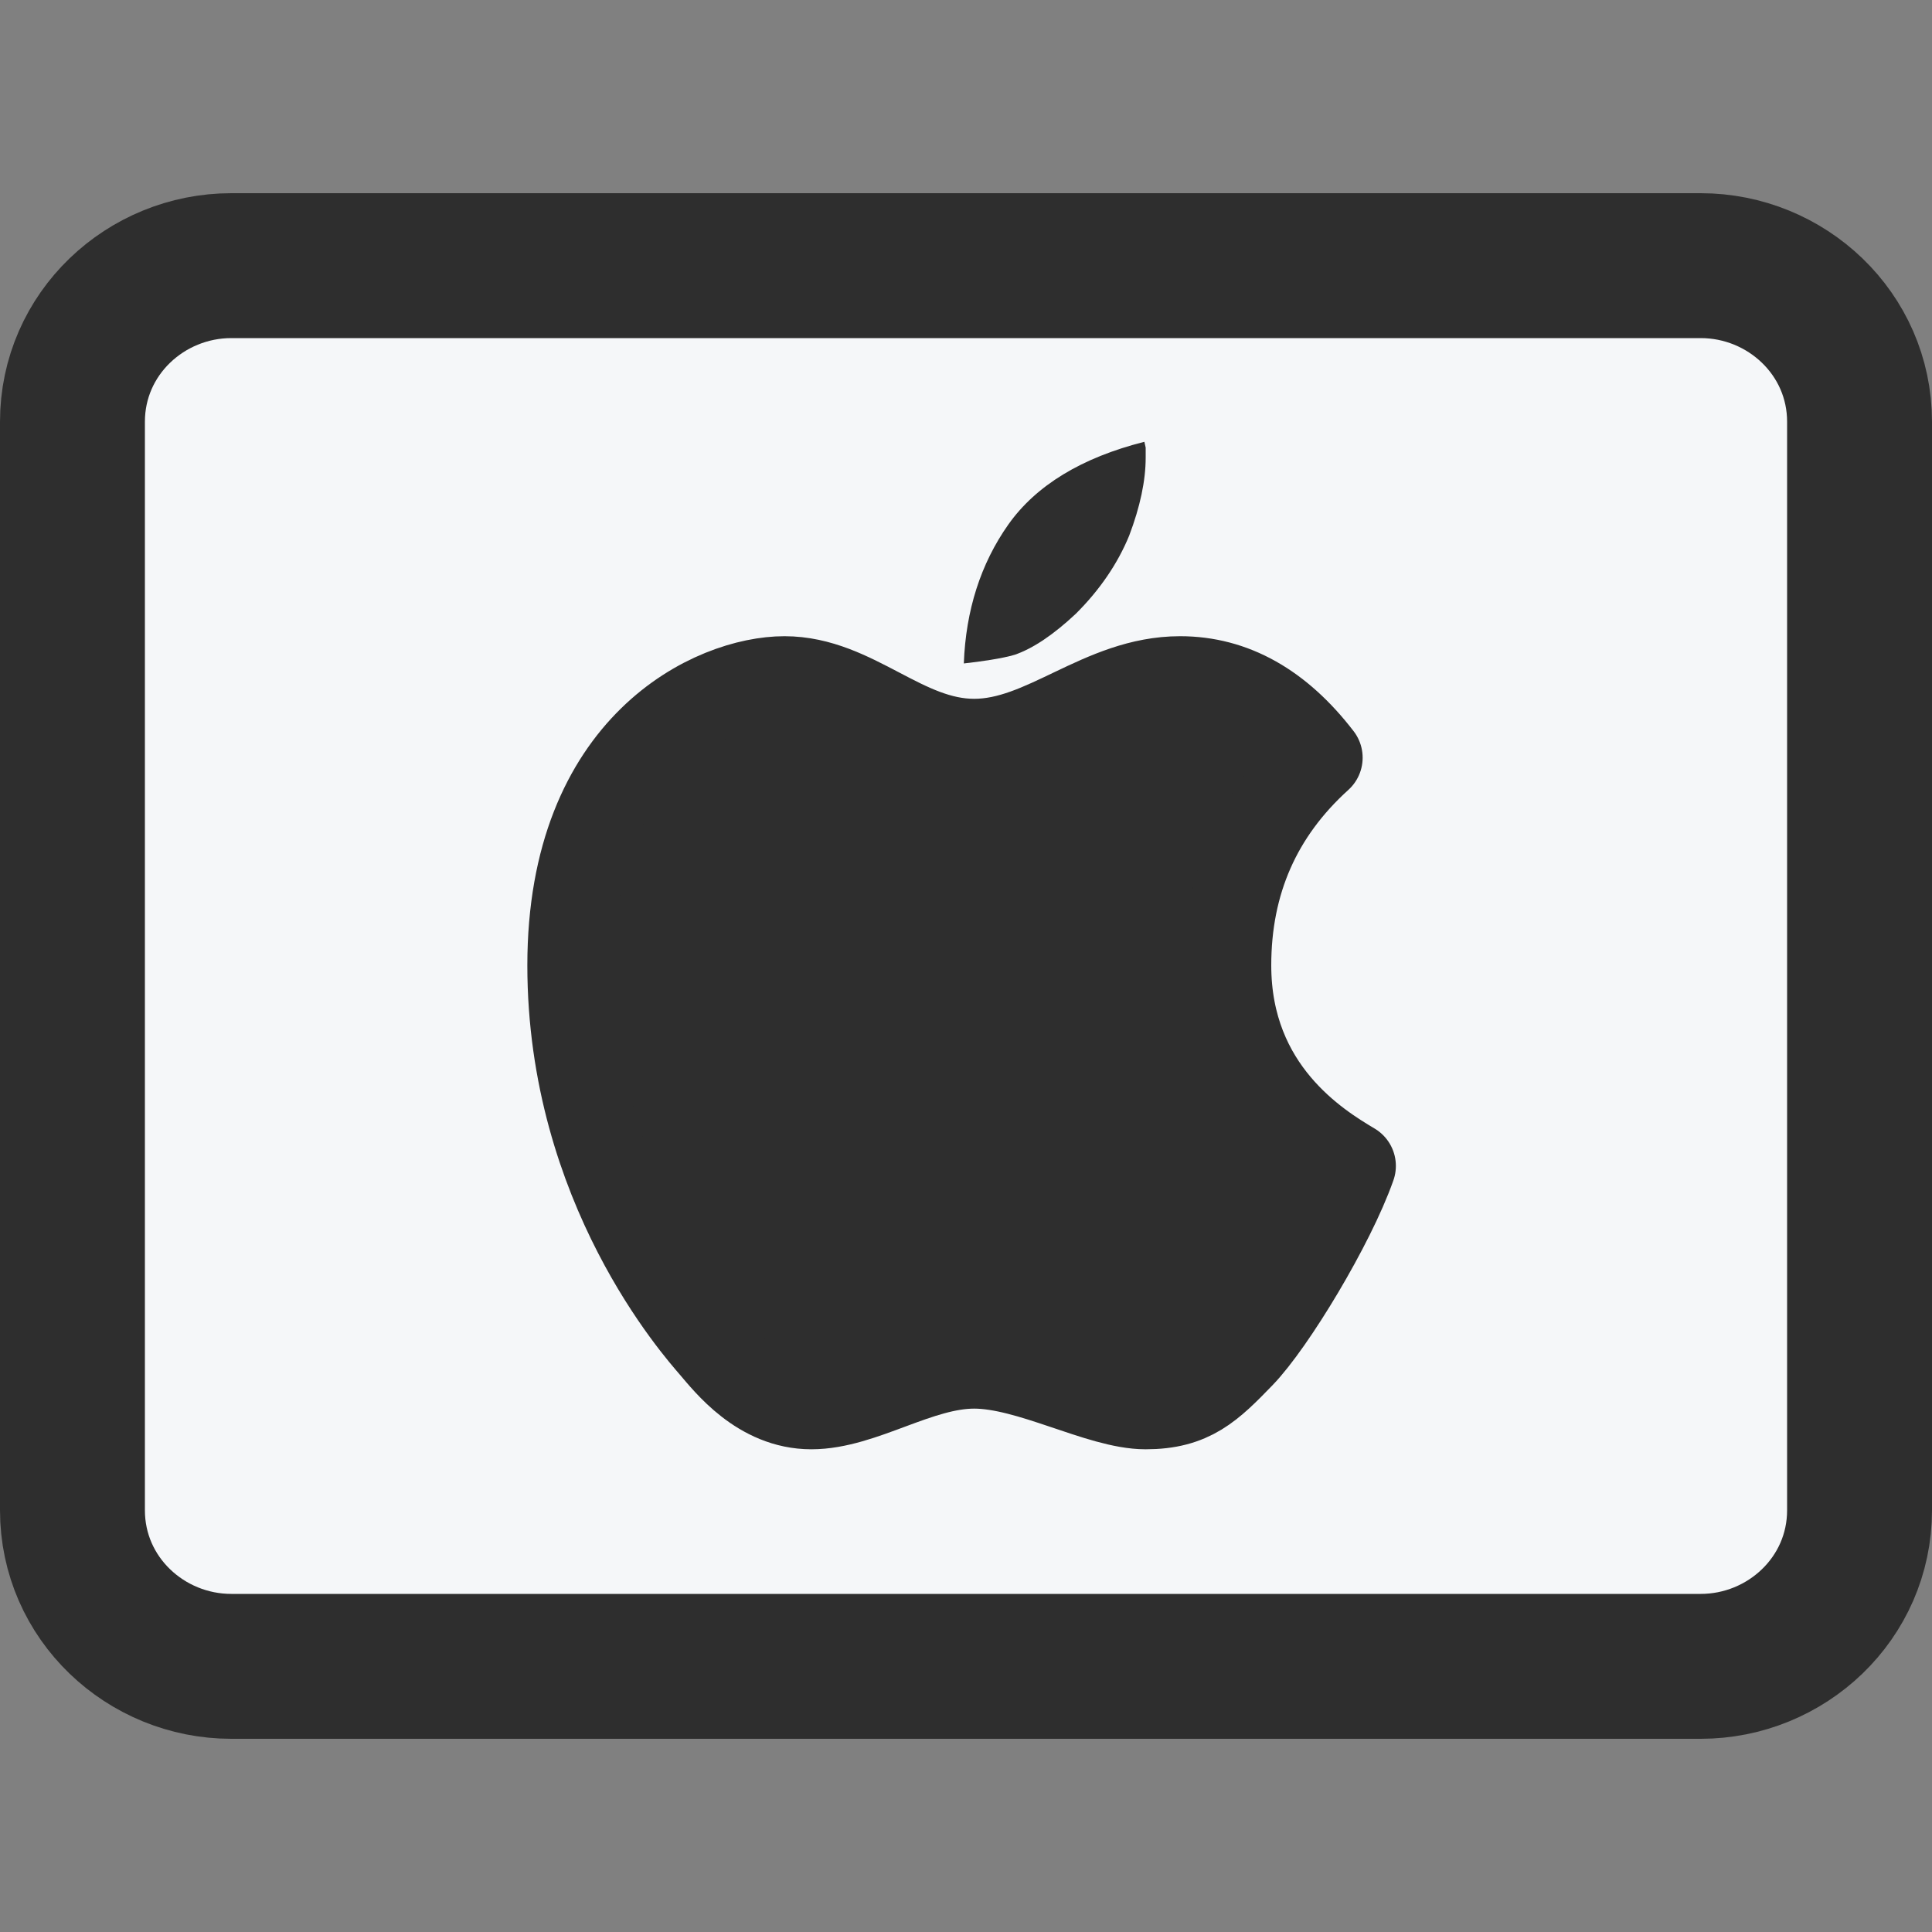 <svg width="40" height="40" viewBox="0 0 40 40" fill="none" xmlns="http://www.w3.org/2000/svg">
<rect x="0" y="0" width="40" height="40" fill="#808080" stroke="none"/>
<path d="M35.211 5.5H4.789C3.018 5.5 1.5 6.903 1.5 8.733V31.267C1.5 33.097 3.018 34.5 4.789 34.5H35.211C36.982 34.5 38.5 33.097 38.5 31.267V8.733C38.5 6.903 36.982 5.5 35.211 5.5Z" fill="#F5F7F9" stroke="#2E2E2E" stroke-width="3"/>
<path d="M19.955 13.736C19.995 12.636 20.305 11.67 20.875 10.862C21.448 10.05 22.396 9.474 23.693 9.147C23.702 9.187 23.711 9.227 23.72 9.267V9.476C23.72 9.95 23.605 10.493 23.378 11.091C23.14 11.67 22.769 12.214 22.275 12.706C21.814 13.139 21.387 13.426 21.009 13.556C20.884 13.593 20.714 13.629 20.507 13.662C20.324 13.691 20.14 13.716 19.955 13.736Z" fill="#2E2E2E"/>
<path d="M20.169 15.368C18.704 15.368 17.687 14.072 16.241 14.072C14.796 14.072 11.818 15.401 11.818 19.987C11.818 24.574 14.463 27.529 14.758 27.874C15.054 28.219 15.738 29.106 16.798 29.106C17.857 29.106 19.017 28.264 20.169 28.264C21.321 28.264 22.771 29.106 23.718 29.106C24.665 29.106 25.054 28.72 25.698 28.055C26.342 27.389 27.571 25.358 28 24.139C27.294 23.718 25.42 22.576 25.42 19.987C25.42 18.262 26.051 16.828 27.312 15.687C26.484 14.61 25.525 14.072 24.433 14.072C22.795 14.072 21.635 15.368 20.169 15.368Z" fill="#2E2E2E" stroke="#2E2E2E" stroke-width="1.8" stroke-linejoin="round"/>
</svg>
